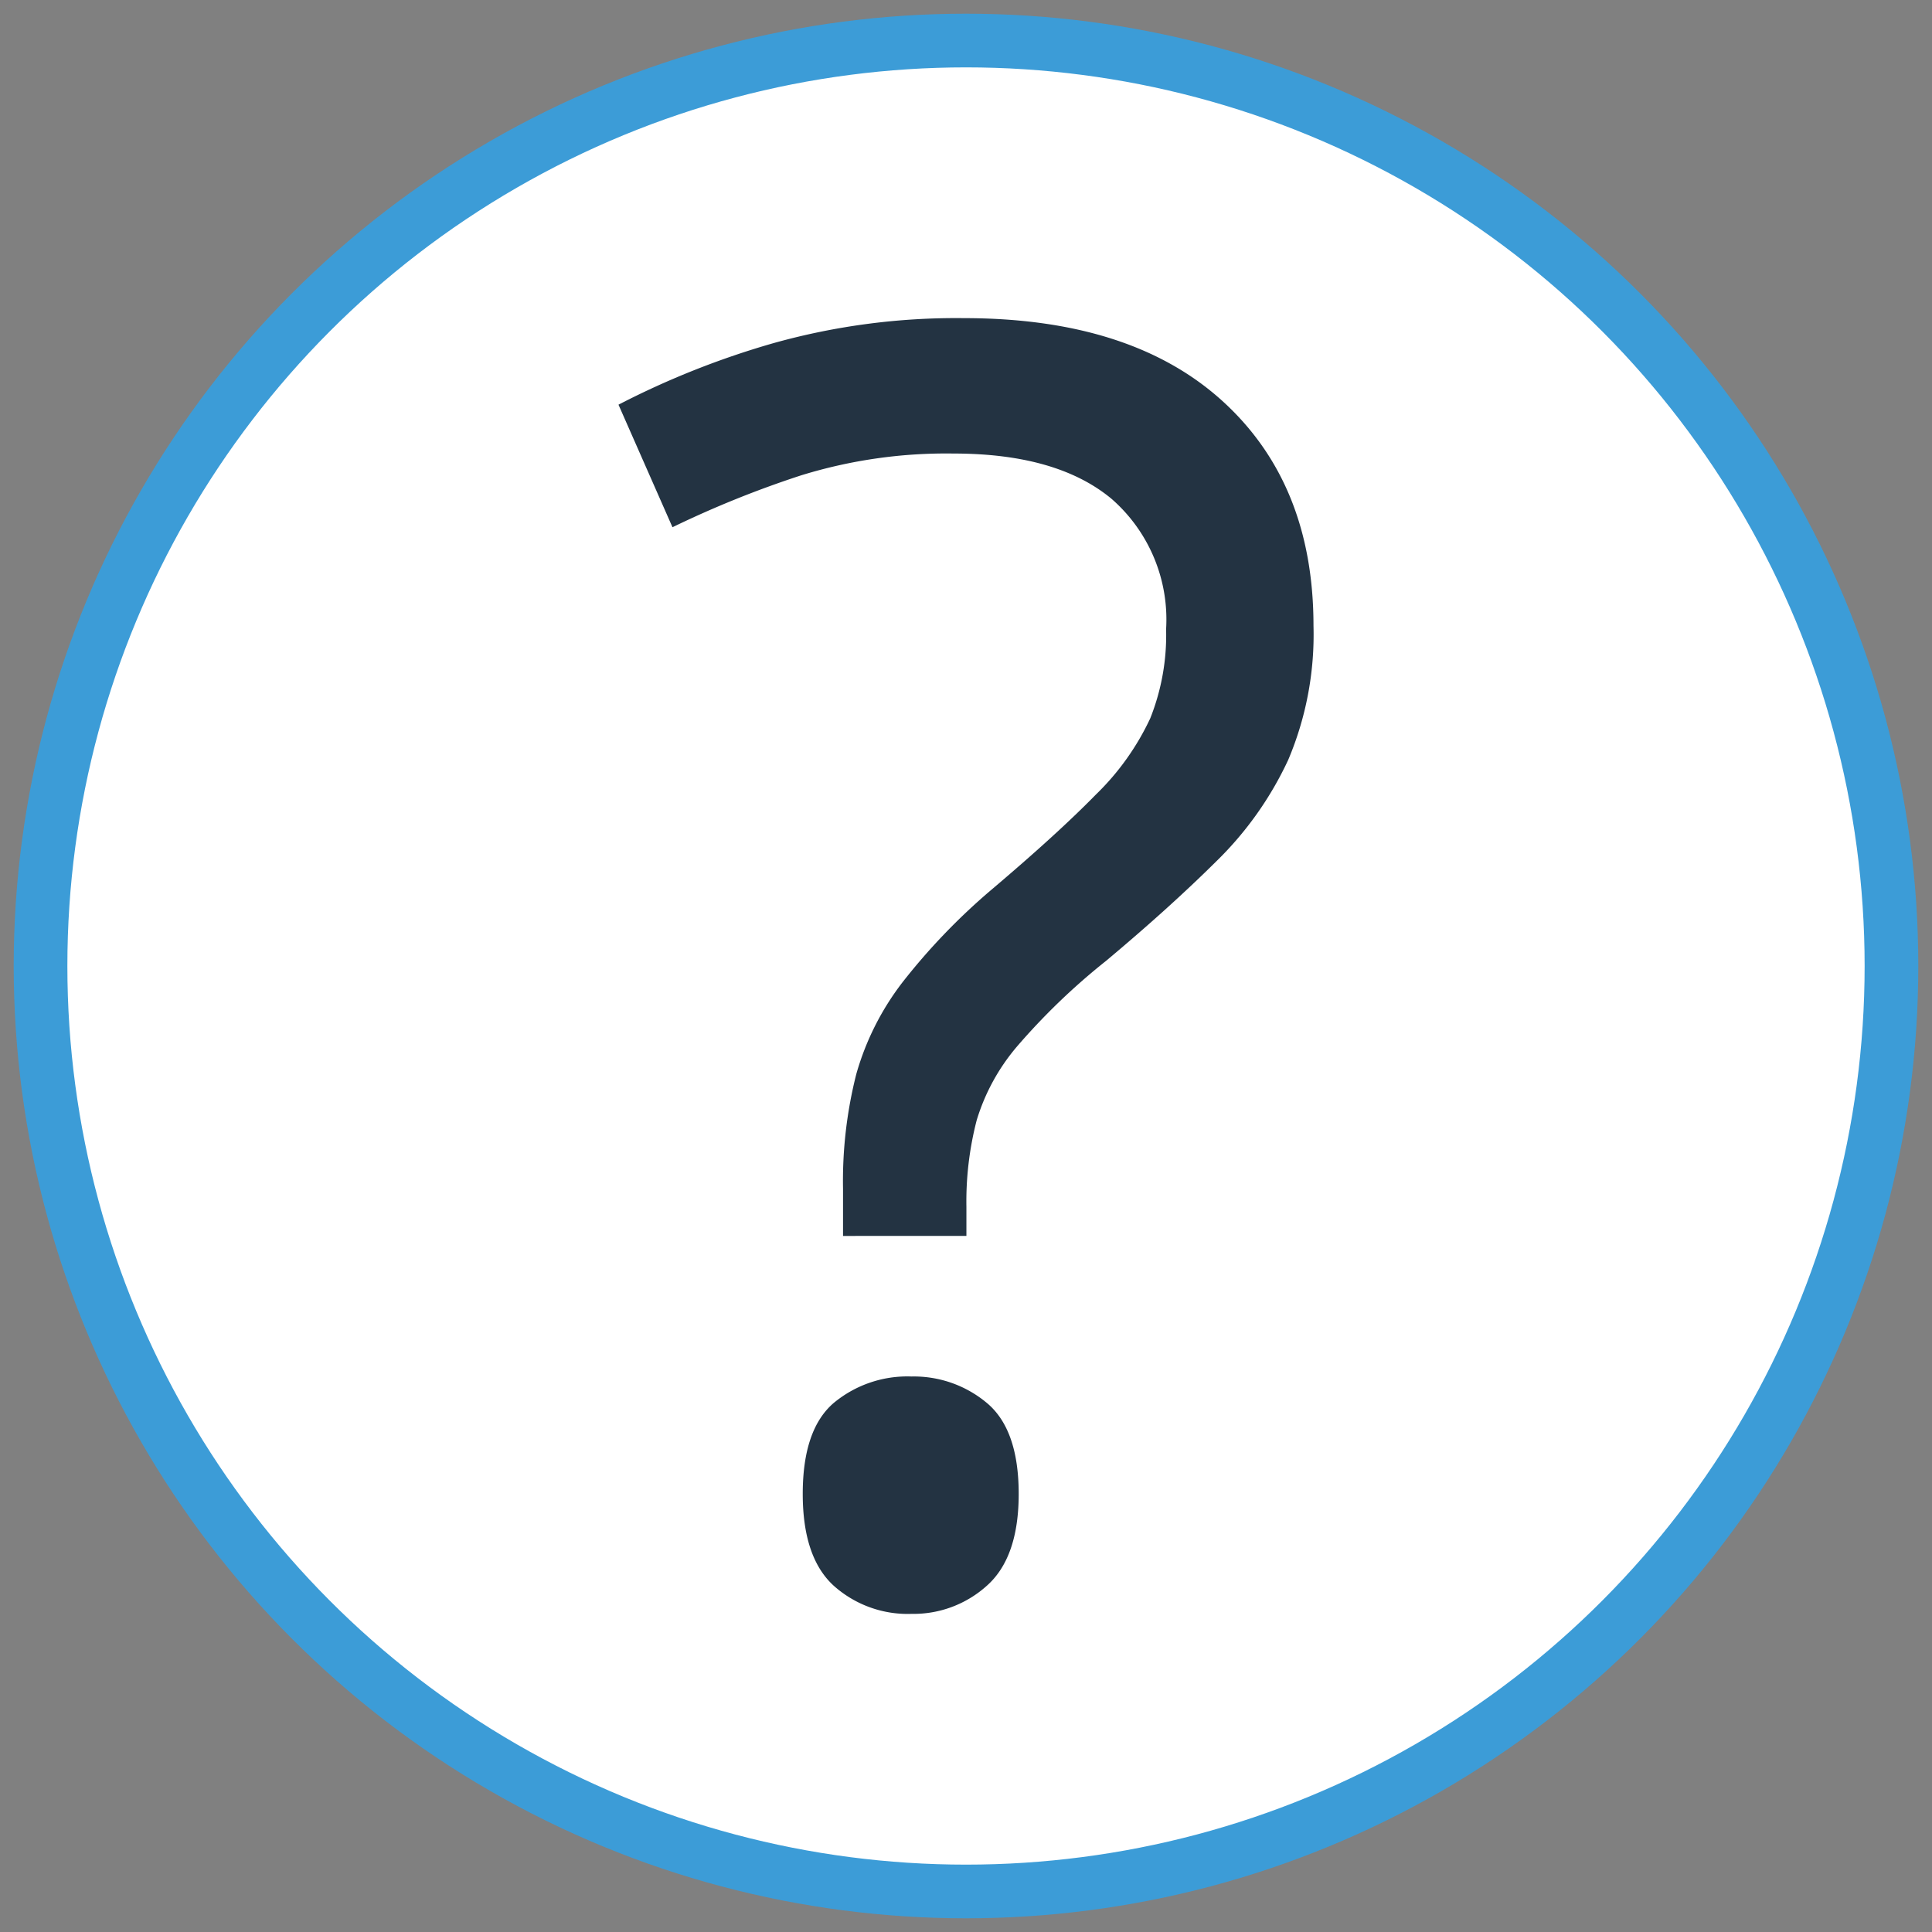 <svg xmlns="http://www.w3.org/2000/svg" viewBox="0 0 108 108"><rect x="0" y="0" width="108" height="108" fill="#808080" stroke="none"/><defs><style>.a{fill:#fff;stroke:#3c9cd7;stroke-linecap:round;stroke-linejoin:round;stroke-width:3px;}.b{fill:#233342;}</style></defs><circle class="a" cx="54" cy="54" r="51.734"/><path class="b" d="M47.126,69.09V66.456a24.257,24.257,0,0,1,.743-6.42,15.188,15.188,0,0,1,2.563-5.102,35.29,35.29,0,0,1,4.934-5.15q3.737-3.162,5.893-5.366a14.455,14.455,0,0,0,3.041-4.264,12.576,12.576,0,0,0,.886-4.982A8.952,8.952,0,0,0,62.144,27.892q-3.043-2.538-8.839-2.539A27.434,27.434,0,0,0,44.778,26.574a56.837,56.837,0,0,0-7.186,2.899l-3.018-6.851a47.056,47.056,0,0,1,8.695-3.449,37.841,37.841,0,0,1,10.611-1.389q9.341,0,14.443,4.622,5.101,4.624,5.102,12.575a17.956,17.956,0,0,1-1.413,7.497,19.254,19.254,0,0,1-4.025,5.676q-2.611,2.589-6.156,5.558a36.64,36.64,0,0,0-4.982,4.79,11.478,11.478,0,0,0-2.251,4.119,18.115,18.115,0,0,0-.575,4.839v1.628ZM44.874,83.509q0-3.592,1.724-5.077a6.441,6.441,0,0,1,4.359-1.485,6.353,6.353,0,0,1,4.216,1.485q1.772,1.485,1.773,5.077,0,3.546-1.773,5.127a6.121,6.121,0,0,1-4.216,1.58,6.201,6.201,0,0,1-4.359-1.58Q44.874,87.055,44.874,83.509Z"/></svg>